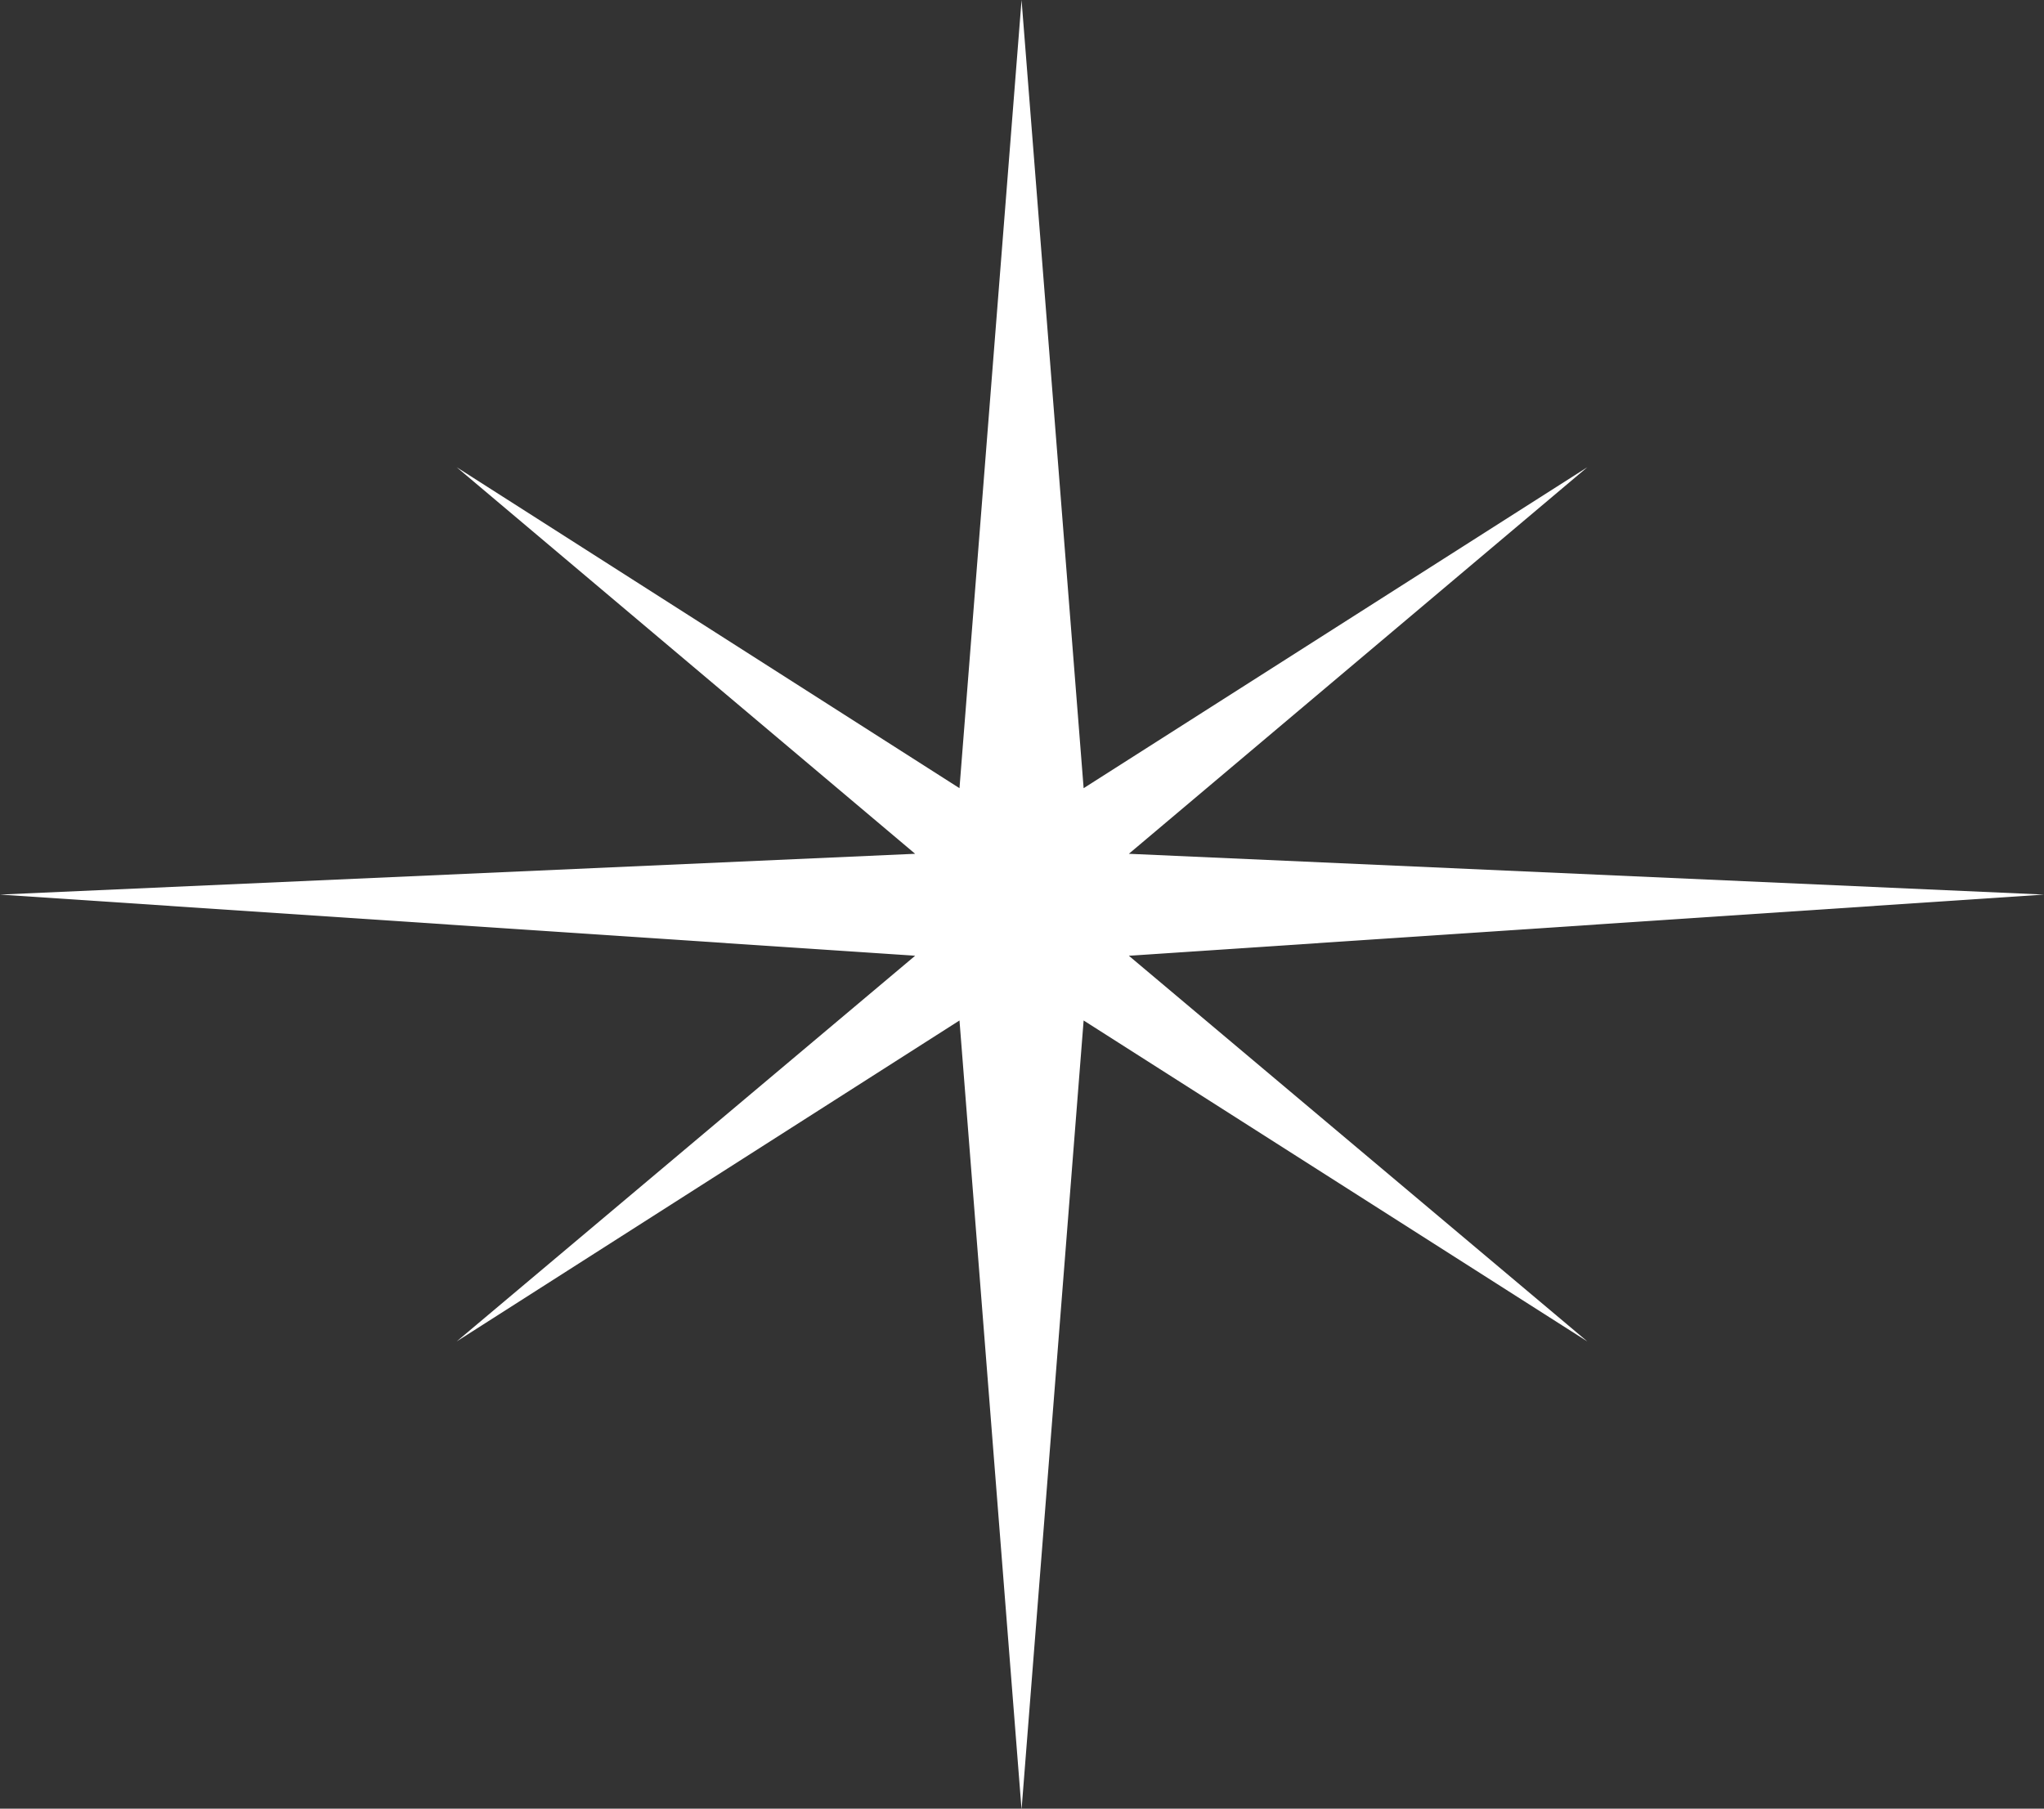 <?xml version="1.0" encoding="UTF-8"?> <svg xmlns="http://www.w3.org/2000/svg" viewBox="0 0 23.05 20.4"><rect x="0" y="0" width="23.05" height="20.4" fill="#333333" stroke="none"/> <defs> <style>.cls-1{fill:#fff;}</style> </defs> <title>Ресурс 1</title> <g id="Слой_2" data-name="Слой 2"> <g id="OBJECTS"> <polygon class="cls-1" points="23.05 10.09 12.73 9.63 17.9 5.27 12.22 8.89 11.52 0 10.82 8.89 5.15 5.27 10.32 9.63 0 10.09 10.32 10.78 5.15 15.13 10.82 11.51 11.52 20.41 12.22 11.51 17.9 15.13 12.73 10.78 23.05 10.09"></polygon> </g> </g> </svg> 